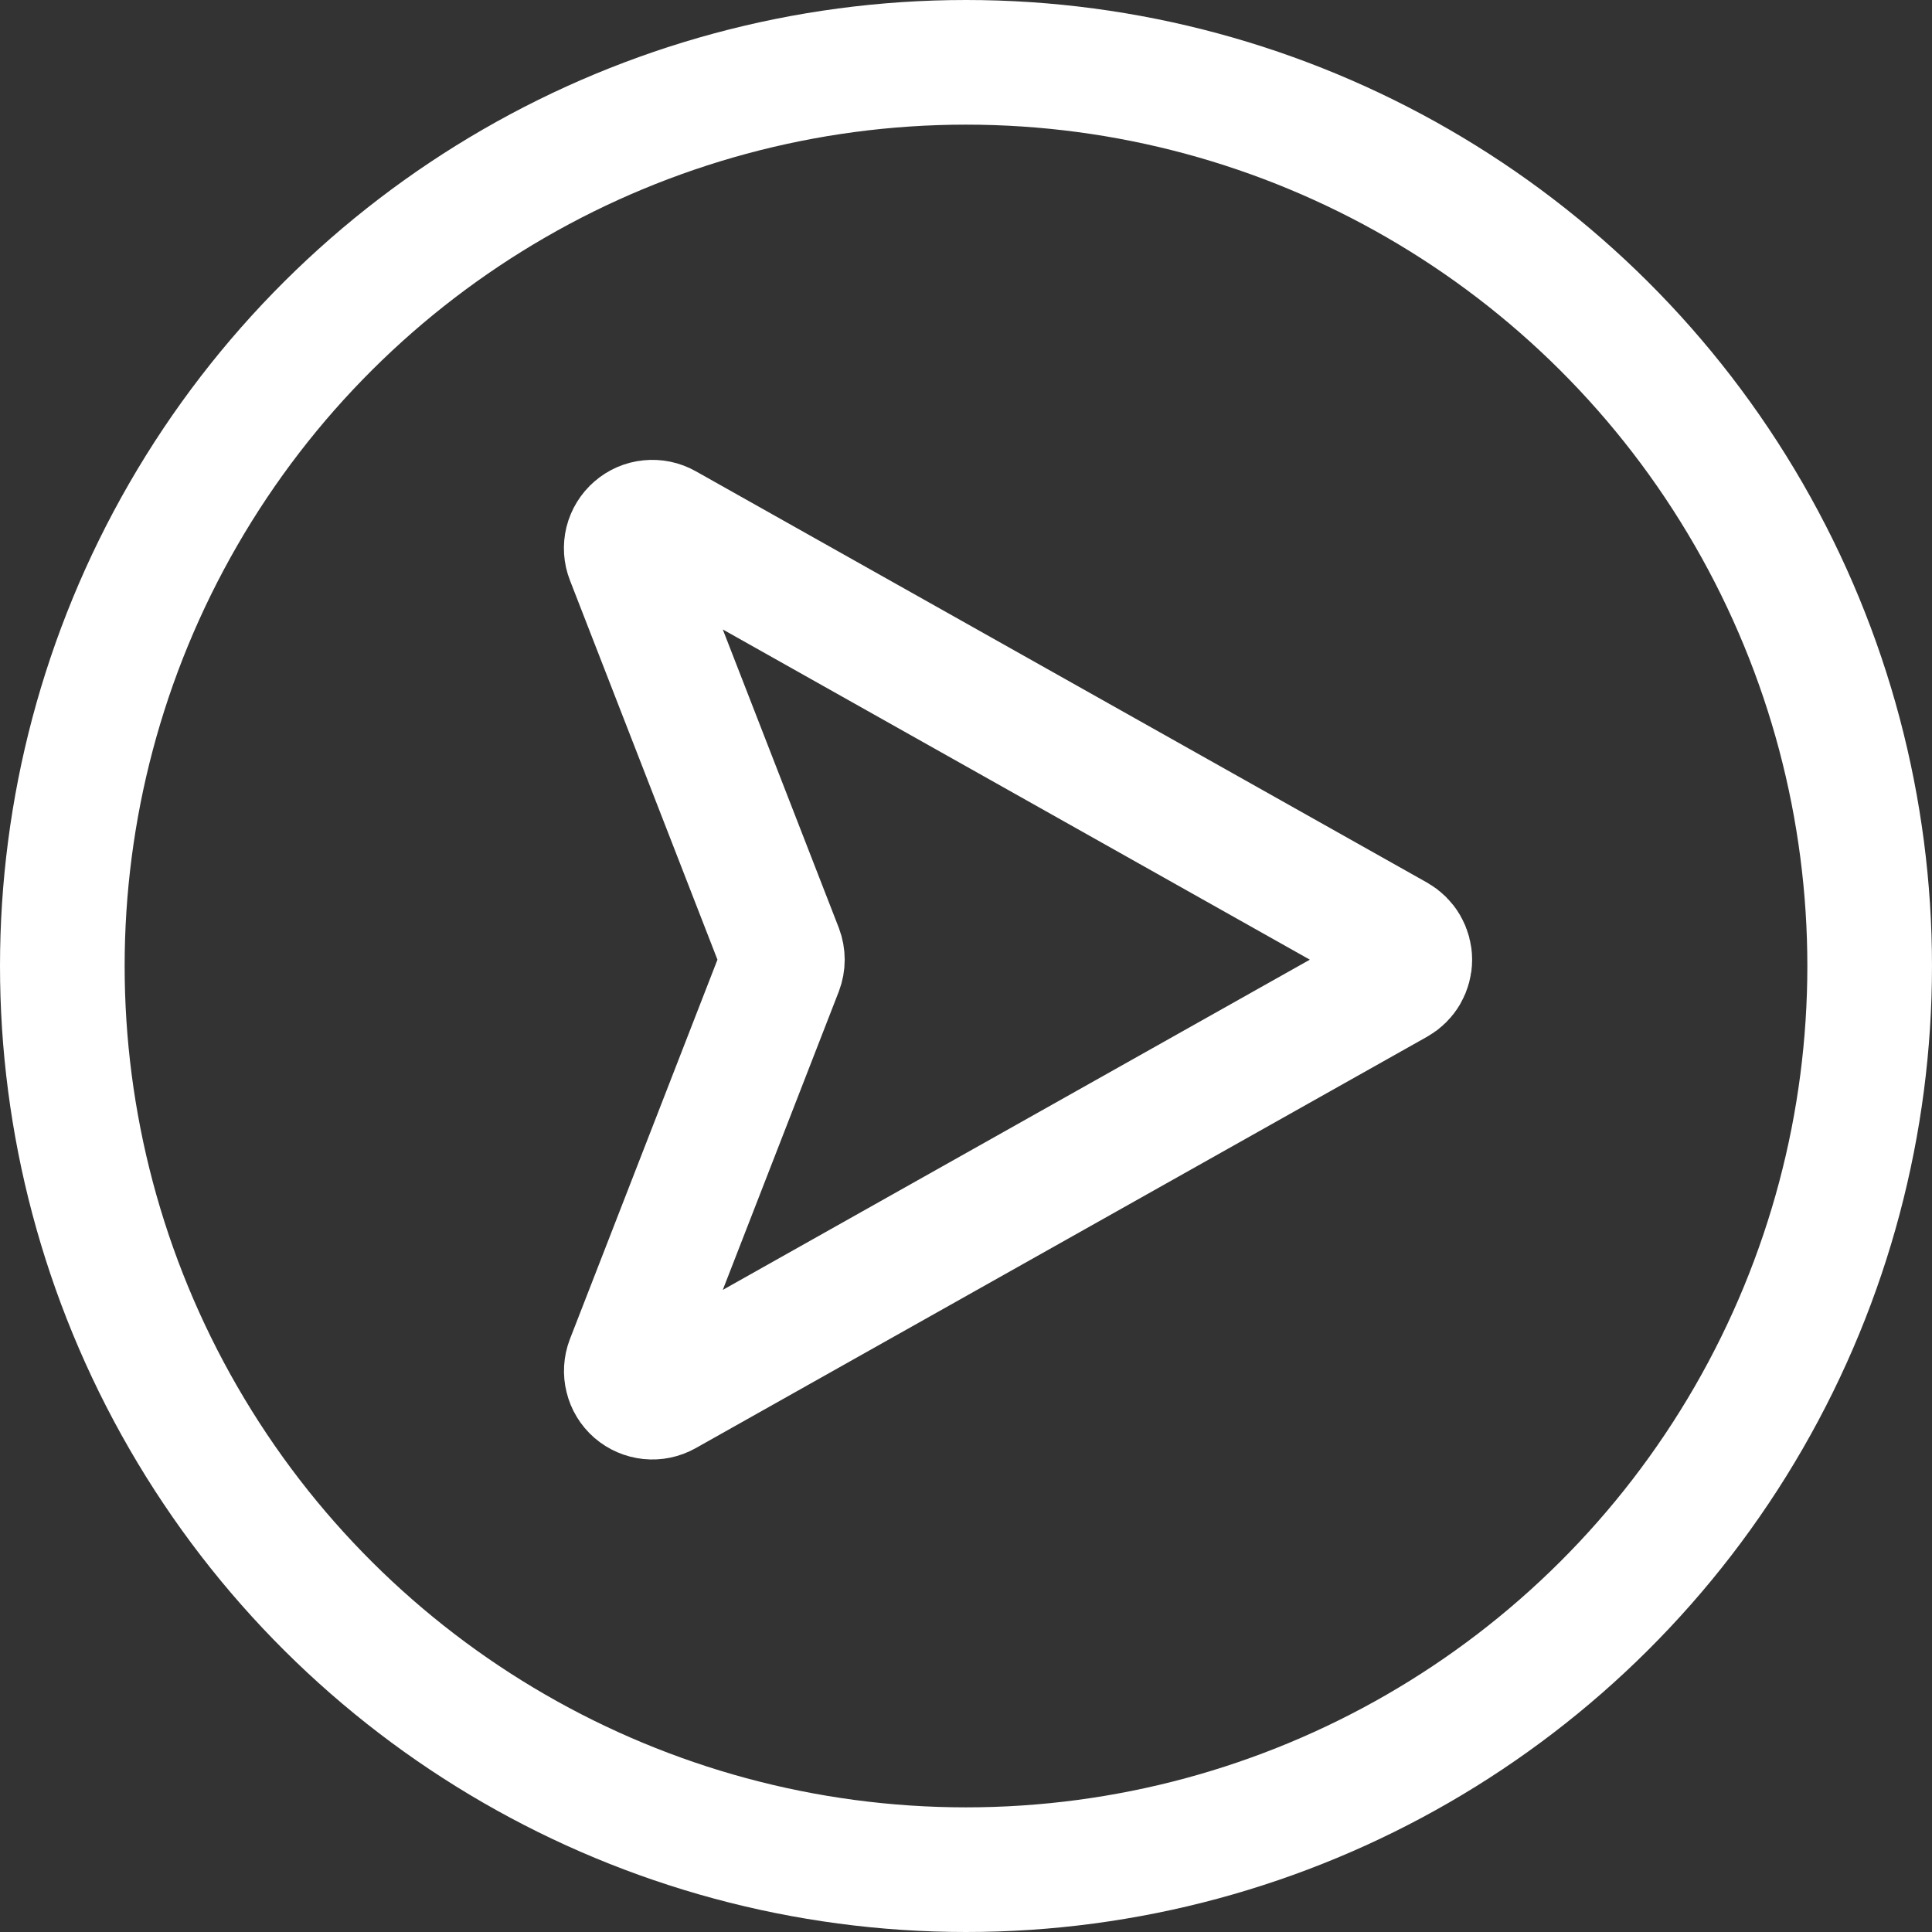 <?xml version="1.0" encoding="UTF-8"?> <svg xmlns="http://www.w3.org/2000/svg" width="31" height="31" viewBox="0 0 31 31" fill="none"><rect x="0" y="0" width="31" height="31" fill="#333333" stroke="none"/><path d="M10.672 8.432L22.409 15.034C22.473 15.071 22.527 15.124 22.564 15.188C22.601 15.252 22.621 15.325 22.621 15.399C22.621 15.473 22.601 15.546 22.564 15.61C22.527 15.674 22.473 15.727 22.409 15.763L10.672 22.365C10.597 22.407 10.511 22.425 10.425 22.416C10.339 22.407 10.258 22.372 10.193 22.316C10.128 22.259 10.082 22.184 10.062 22.1C10.041 22.017 10.046 21.929 10.077 21.848L12.526 15.55C12.563 15.453 12.563 15.345 12.526 15.247L10.077 8.949C10.045 8.869 10.04 8.78 10.06 8.697C10.081 8.613 10.127 8.538 10.193 8.481C10.258 8.424 10.339 8.389 10.425 8.381C10.511 8.372 10.597 8.39 10.672 8.432Z" stroke="white" stroke-width="2" stroke-linecap="round" stroke-linejoin="round"></path><circle cx="15.5" cy="15.5" r="14.5" transform="rotate(90 15.5 15.5)" stroke="white" stroke-width="2"></circle></svg> 